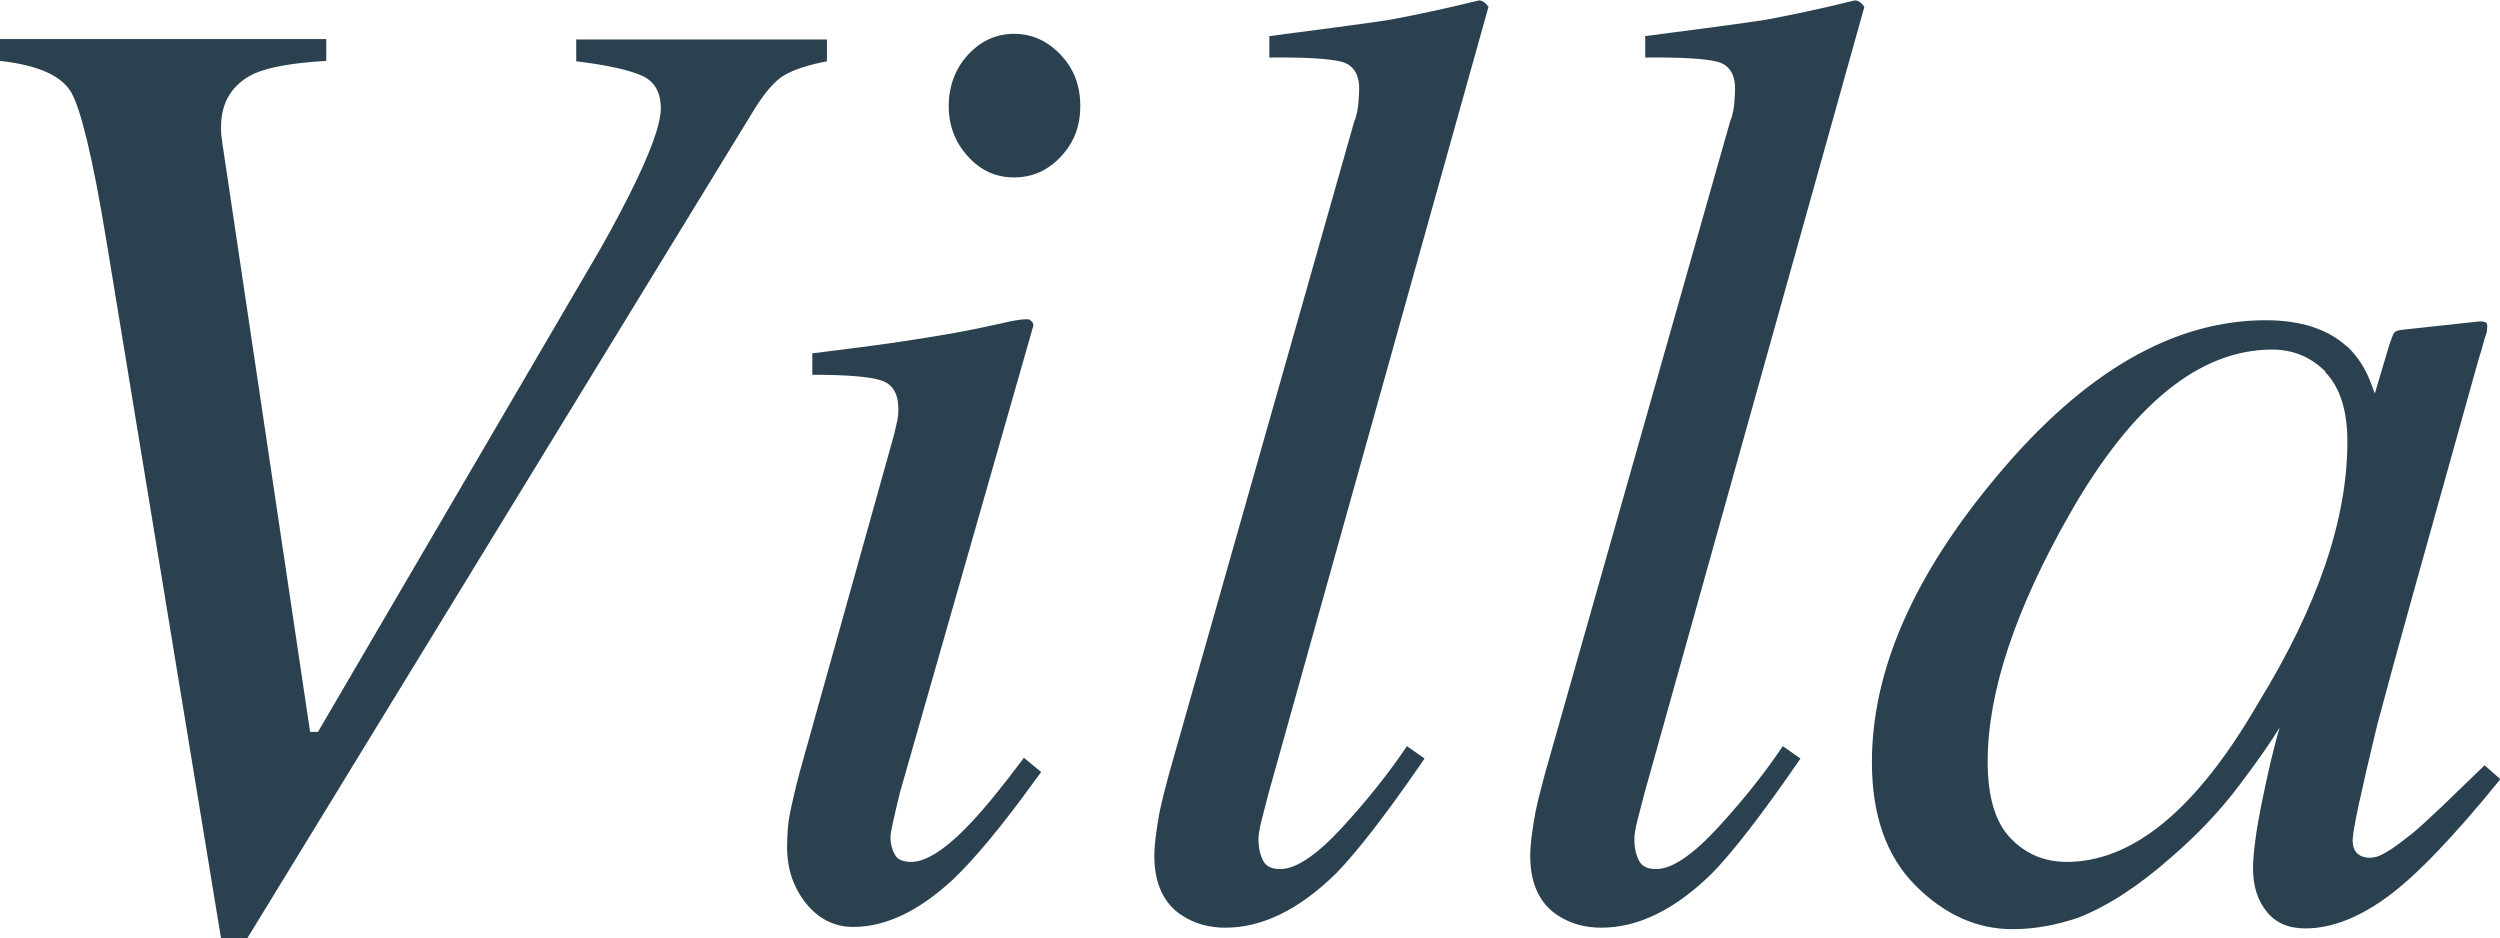 <?xml version="1.0" encoding="UTF-8"?><svg id="_レイヤー_2" xmlns="http://www.w3.org/2000/svg" viewBox="0 0 66.51 24.96"><g id="_デザイン"><path d="M8.68,1.04v.58c-.87.05-1.5.16-1.9.33-.6.28-.9.76-.9,1.44,0,.09,0,.19.02.29.01.1.02.19.04.29l2.31,15.5h.21l7.25-12.4c.37-.62.71-1.25,1.04-1.9.55-1.1.83-1.86.83-2.29s-.17-.72-.51-.87-.92-.28-1.74-.38v-.58h6.67v.58c-.52.1-.9.23-1.15.38-.25.15-.54.49-.85,1.01L6.58,24.96h-.7L2.83,6.4c-.36-2.19-.68-3.51-.94-3.95-.26-.44-.89-.72-1.89-.83v-.58h8.68Z" style="fill:#2b4150;"/><path d="M27.41,8.52c.06.04.09.09.08.15l-3.55,12.42c-.16.66-.25,1.06-.25,1.18,0,.17.04.33.11.45.06.14.21.21.44.21.4,0,.93-.34,1.58-1.03.39-.41.86-.99,1.42-1.74l.46.38-.18.24c-.88,1.22-1.61,2.09-2.18,2.63-.9.83-1.78,1.25-2.64,1.25-.5,0-.92-.21-1.26-.63-.33-.42-.5-.91-.5-1.48,0-.34.02-.63.07-.88.05-.25.13-.62.26-1.11l2.5-8.94c.04-.14.06-.27.09-.38s.04-.23.04-.35c0-.42-.15-.67-.46-.77-.31-.1-.92-.15-1.83-.15v-.57c.97-.12,1.66-.21,2.08-.27.42-.06.85-.13,1.28-.2.56-.09,1.09-.2,1.59-.31.5-.12.78-.15.85-.11ZM25.75,4.16c-.34-.37-.51-.82-.51-1.34s.17-.99.51-1.36c.34-.37.75-.56,1.23-.56s.89.19,1.24.56c.35.37.52.82.52,1.36s-.17.98-.52,1.35-.76.55-1.24.55-.89-.18-1.23-.56Z" style="fill:#2b4150;"/><path d="M36.05,3.18c.05-.15.08-.3.09-.45.01-.15.02-.27.02-.37,0-.39-.16-.64-.48-.72s-.96-.12-1.91-.11v-.57c.53-.07,1.14-.15,1.83-.24s1.14-.16,1.35-.19c.66-.12,1.46-.29,2.4-.52.08,0,.17.06.25.17l-5.85,20.92c-.13.5-.21.8-.23.91s-.04.21-.04.31c0,.22.04.41.12.57.08.16.23.23.46.23.42,0,.97-.37,1.65-1.11s1.25-1.46,1.72-2.16l.47.33c-1.01,1.47-1.8,2.49-2.36,3.06-.98.96-1.96,1.44-2.94,1.44-.42,0-.8-.1-1.13-.31-.5-.31-.76-.85-.76-1.6,0-.29.05-.68.14-1.17.06-.29.15-.63.25-1.01l4.94-17.4Z" style="fill:#2b4150;"/><path d="M46.05,3.18c.05-.15.08-.3.09-.45.01-.15.02-.27.02-.37,0-.39-.16-.64-.48-.72s-.96-.12-1.91-.11v-.57c.53-.07,1.14-.15,1.83-.24s1.14-.16,1.35-.19c.66-.12,1.46-.29,2.4-.52.08,0,.17.06.25.17l-5.85,20.92c-.13.5-.21.8-.23.91s-.04.21-.04.31c0,.22.04.41.12.57.08.16.23.23.46.23.42,0,.97-.37,1.65-1.11s1.25-1.46,1.72-2.16l.47.33c-1.01,1.47-1.8,2.49-2.36,3.06-.98.96-1.96,1.44-2.94,1.44-.42,0-.8-.1-1.13-.31-.5-.31-.76-.85-.76-1.6,0-.29.05-.68.14-1.17.06-.29.15-.63.25-1.01l4.94-17.4Z" style="fill:#2b4150;"/><path d="M62.45,9.22c.27.26.49.59.64,1.01l.09.24.39-1.31c.05-.15.09-.25.12-.3s.12-.08.25-.09l2.03-.22c.11,0,.17.02.19.06.02.04.01.11,0,.22-.05.15-.09.27-.11.36s-.06.21-.11.37l-1.74,6.23c-.38,1.36-.7,2.53-.96,3.51-.43,1.78-.65,2.8-.65,3.05,0,.16.04.28.13.36s.2.11.33.11c.11,0,.22-.03.35-.1.13-.07.29-.17.47-.31l.31-.24c.1-.08.21-.18.33-.29.12-.11.27-.25.44-.41l1.15-1.11.42.37c-1.25,1.54-2.26,2.59-3.02,3.14-.76.55-1.48.83-2.17.83-.45,0-.79-.15-1.03-.45-.24-.3-.36-.68-.36-1.13,0-.42.08-1.02.24-1.8s.31-1.44.47-1.97c-.21.35-.56.86-1.06,1.52-.5.67-1.11,1.32-1.83,1.94-.85.75-1.67,1.29-2.46,1.6-.61.21-1.19.31-1.76.31-.95,0-1.81-.39-2.58-1.16-.77-.77-1.16-1.87-1.16-3.28,0-2.44,1.11-4.98,3.34-7.63,2.3-2.75,4.68-4.13,7.14-4.13.94,0,1.66.24,2.17.71ZM61.87,9.89c-.39-.39-.86-.59-1.42-.59-1.93,0-3.72,1.45-5.38,4.36-1.46,2.56-2.19,4.76-2.19,6.6,0,.93.2,1.61.6,2.03s.9.64,1.5.64c1.77,0,3.47-1.41,5.1-4.23,1.58-2.57,2.37-4.88,2.37-6.95,0-.84-.2-1.45-.59-1.85Z" style="fill:#2b4150;"/></g></svg>